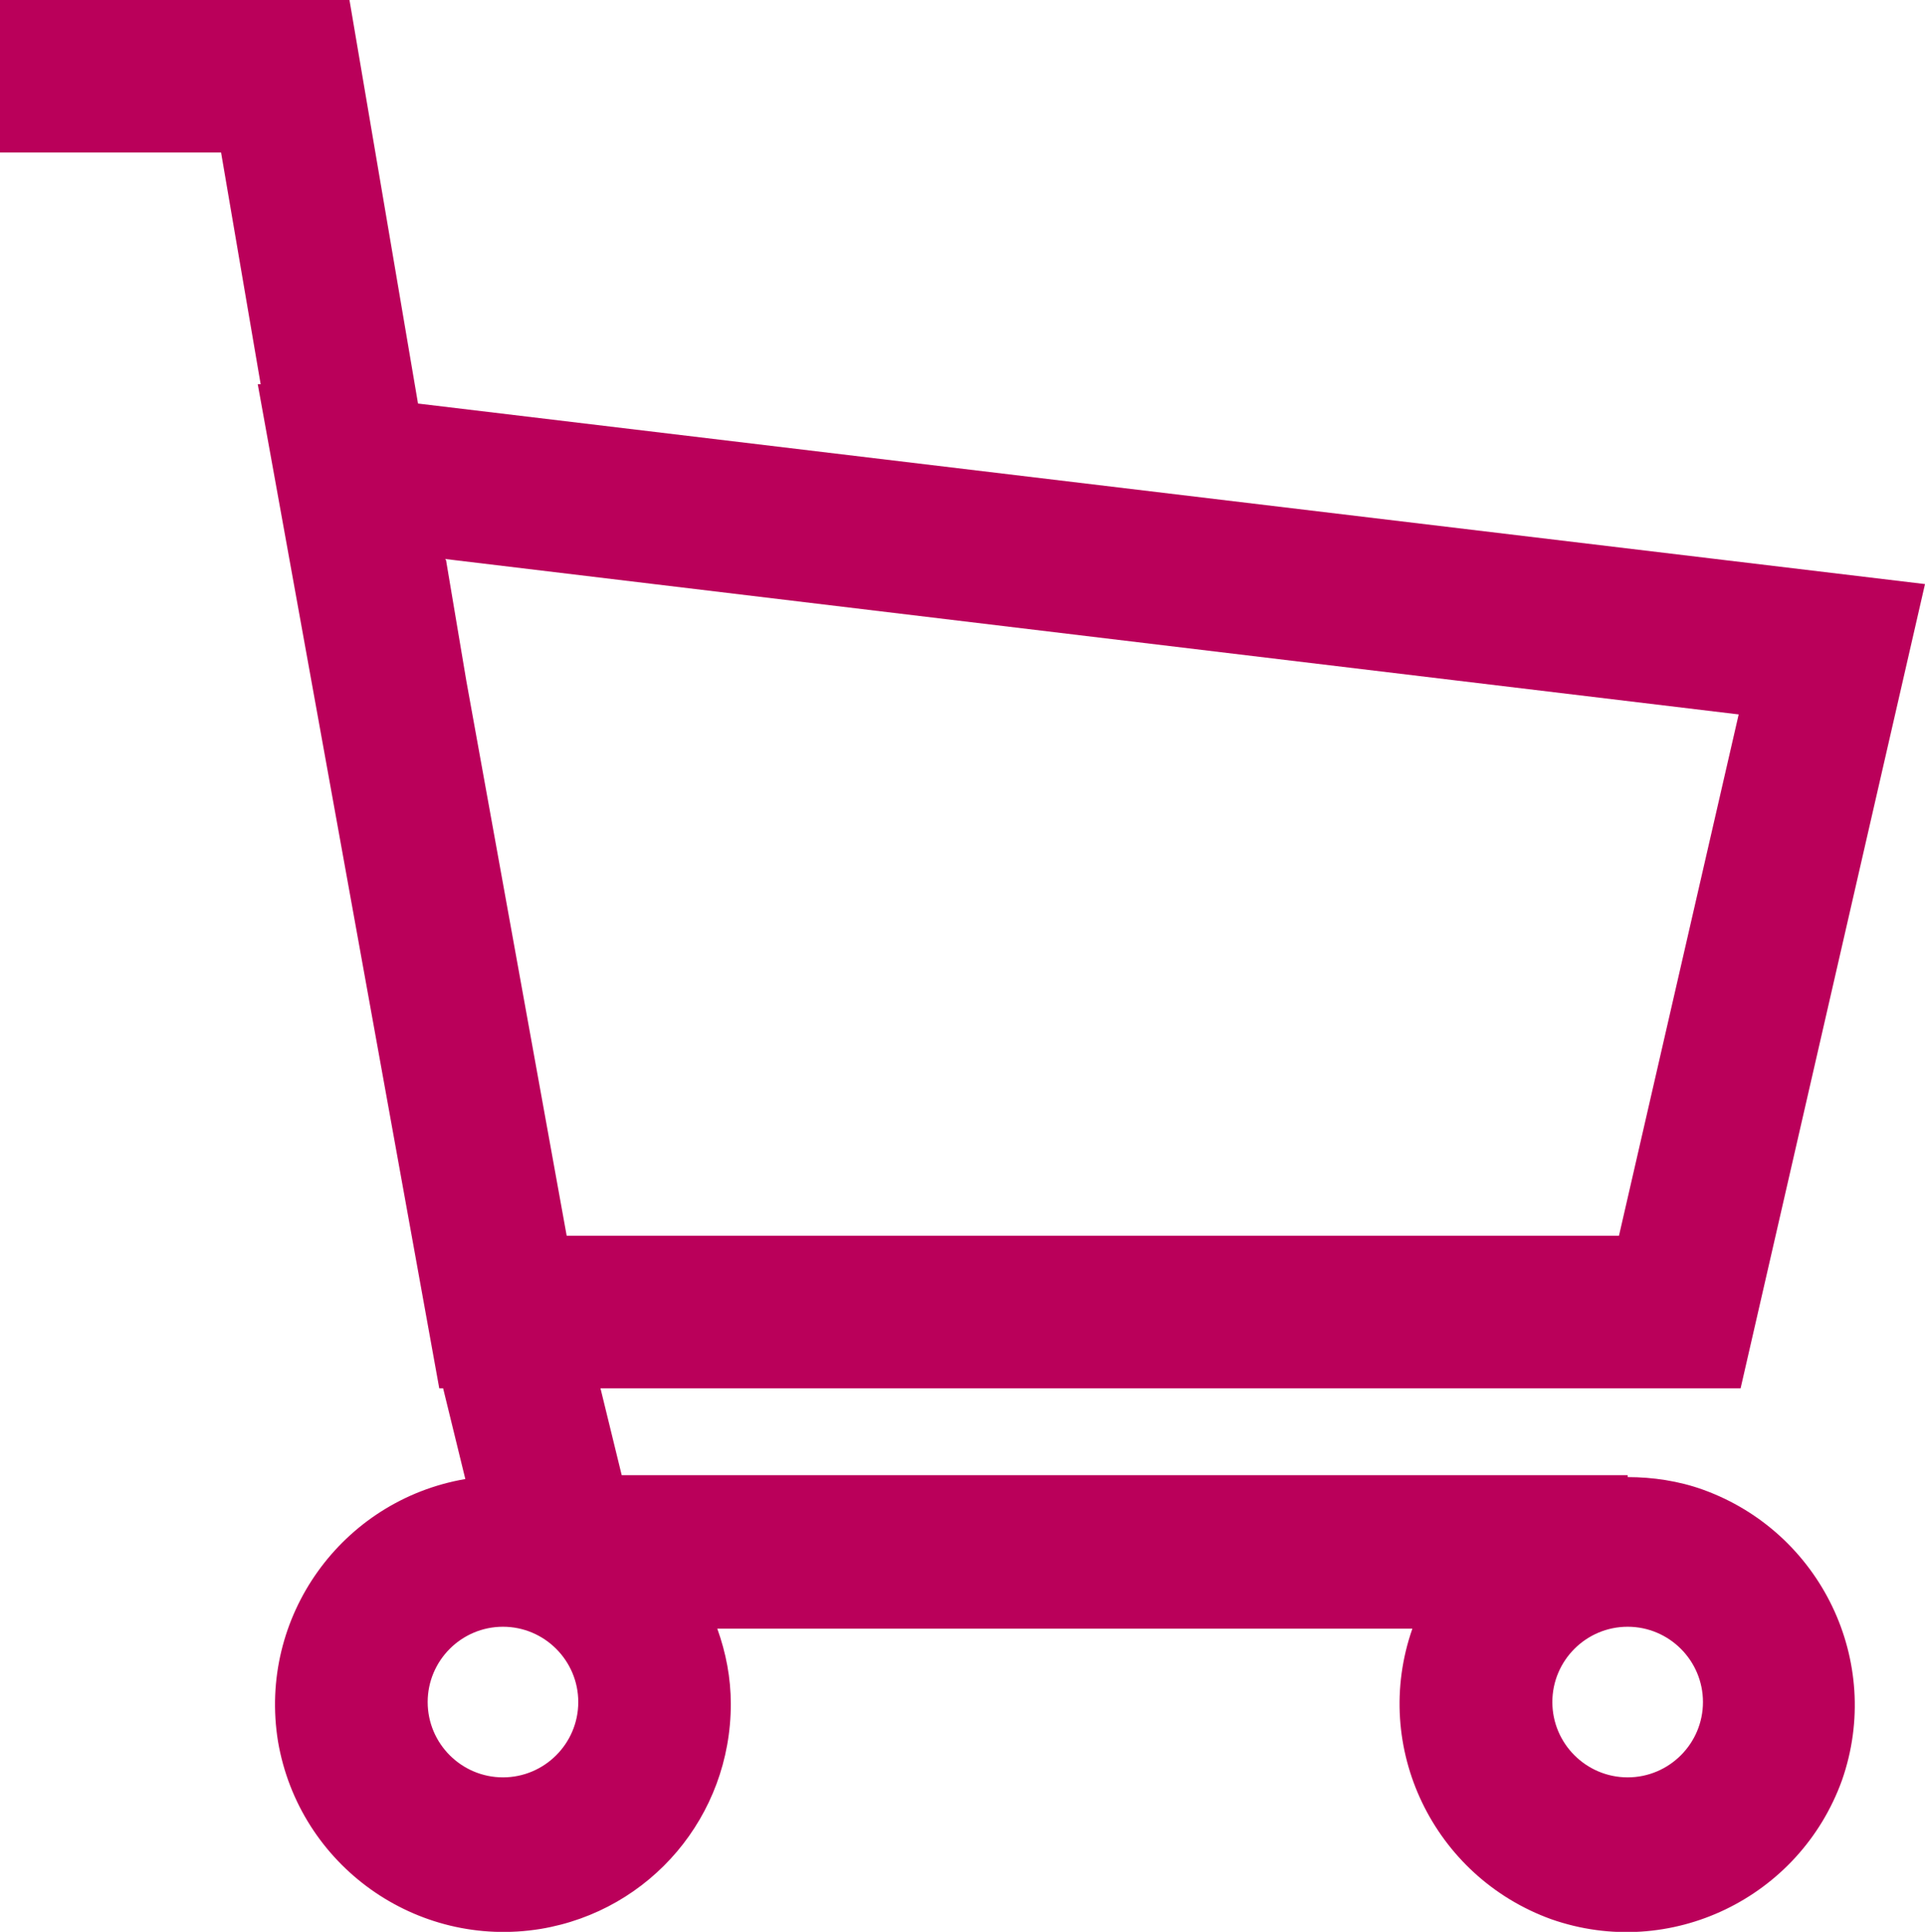 <?xml version="1.0" encoding="UTF-8"?><svg id="Layer_1" xmlns="http://www.w3.org/2000/svg" viewBox="0 0 19.94 20.01"><g id="shopping-cart-svgrepo-com"><g id="Group_21"><path id="Path_70" d="M16.86,15.28H6.44l-.22-.9h11.81l1.91-8.33-15.61-1.87L3.62,0H0v1.58h2.29l.41,2.4h-.03l1.88,10.4h.04l.23.94c-1.28.22-2.15,1.43-1.94,2.72.22,1.28,1.43,2.15,2.72,1.94,1.14-.19,1.97-1.17,1.97-2.33,0-.27-.05-.53-.14-.78h7.2c-.43,1.23.22,2.57,1.44,3.01,1.23.43,2.57-.22,3.01-1.44.43-1.23-.22-2.57-1.44-3.01-.25-.09-.52-.13-.78-.13h0s0-.02,0-.02ZM4.61,5.79l13.4,1.61-1.24,5.4H5.87l-1.04-5.75-.21-1.25h0ZM5.21,18.41c-.43,0-.78-.35-.78-.78s.35-.78.78-.78.78.35.78.78-.35.78-.78.78h0ZM16.86,18.41c-.43,0-.78-.35-.78-.78s.35-.78.78-.78.78.35.78.78-.35.78-.78.78h0Z" style="fill:#ba005a; stroke-width:0px;"/></g></g></svg>